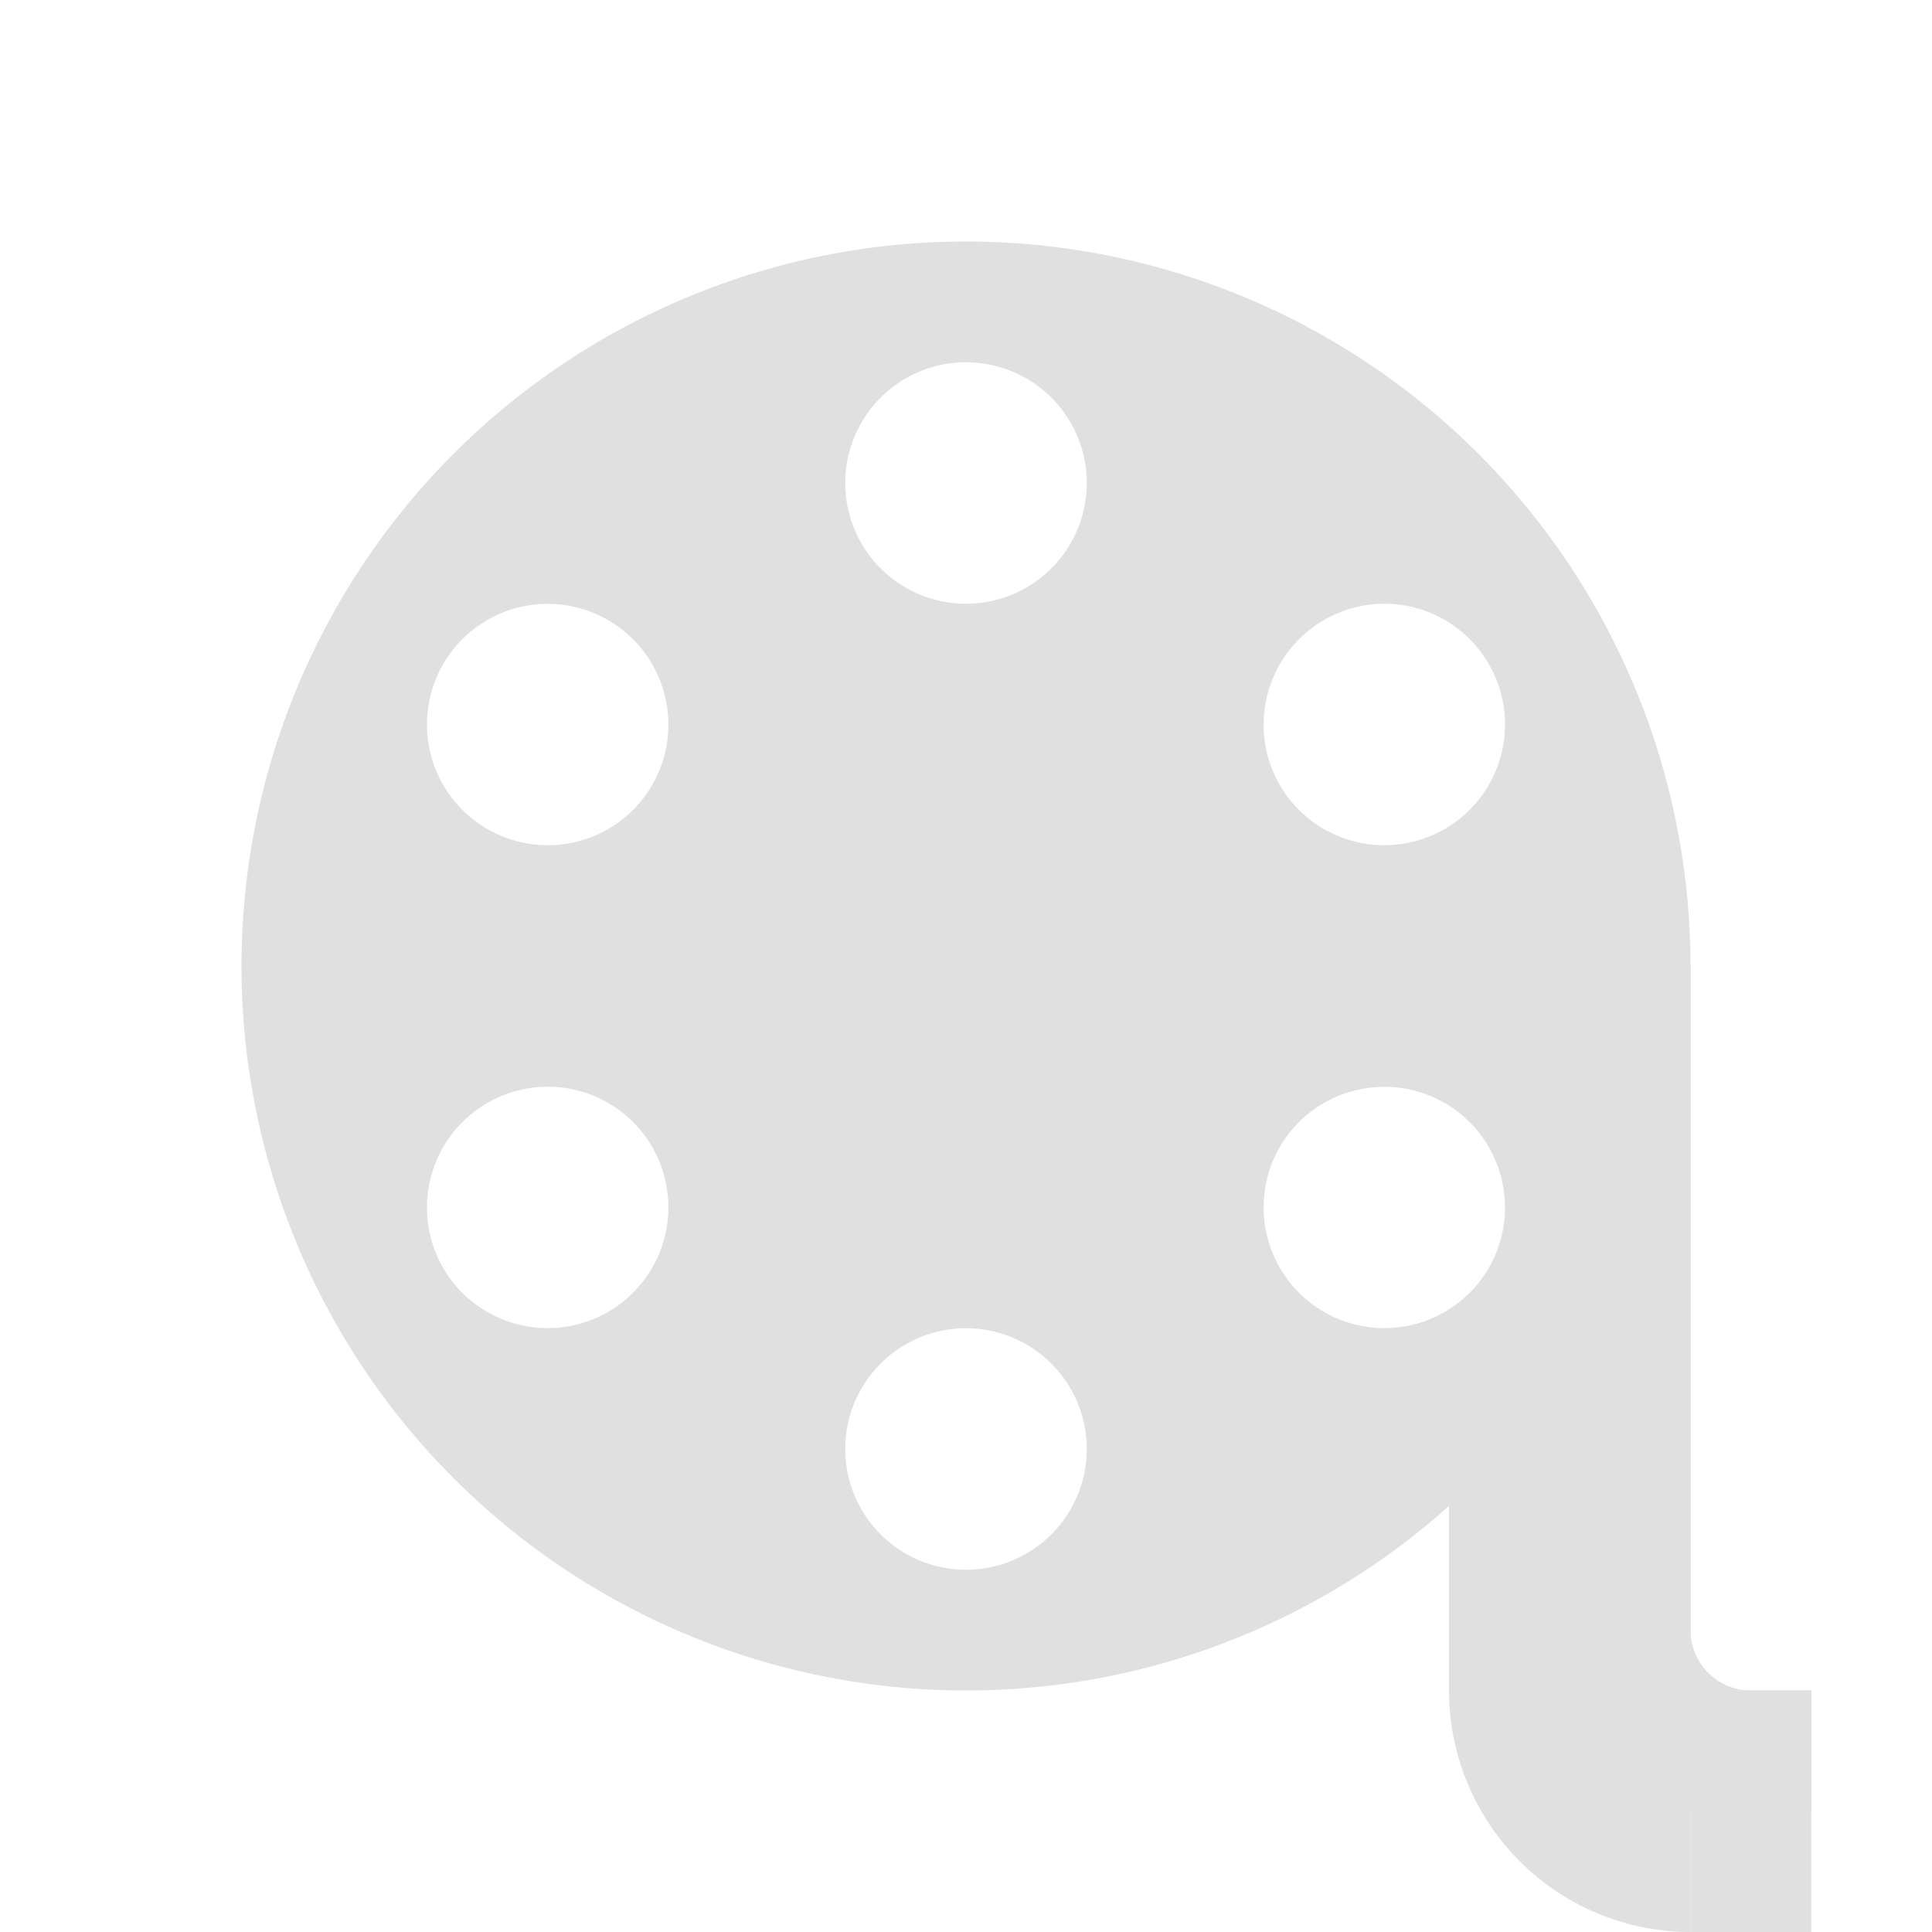<?xml version="1.0" encoding="UTF-8" standalone="no"?>
<!-- Created with Inkscape (http://www.inkscape.org/) -->

<svg
   xmlns:dc="http://purl.org/dc/elements/1.1/"
   xmlns:cc="http://creativecommons.org/ns#"
   xmlns:rdf="http://www.w3.org/1999/02/22-rdf-syntax-ns#"
   xmlns:svg="http://www.w3.org/2000/svg"
   xmlns="http://www.w3.org/2000/svg"
   xmlns:sodipodi="http://sodipodi.sourceforge.net/DTD/sodipodi-0.dtd"
   xmlns:inkscape="http://www.inkscape.org/namespaces/inkscape"
   width="16"
   height="16"
   viewBox="0 0 16 16"
   id="svg2"
   version="1.1"
   inkscape:version="0.91 r13725"
   inkscape:export-filename="/home/djrm/Projects/godot/tools/editor/icons/icon_animation.png"
   inkscape:export-xdpi="90"
   inkscape:export-ydpi="90"
   sodipodi:docname="icon_animation.svg">
  <defs
     id="defs4" />
  <sodipodi:namedview
     id="base"
     pagecolor="#ffffff"
     bordercolor="#666666"
     borderopacity="1.0"
     inkscape:pageopacity="0.0"
     inkscape:pageshadow="2"
     inkscape:zoom="64"
     inkscape:cx="10.327464"
     inkscape:cy="2.5689331"
     inkscape:document-units="px"
     inkscape:current-layer="layer1"
     showgrid="true"
     units="px"
     inkscape:snap-bbox="true"
     inkscape:bbox-paths="true"
     inkscape:bbox-nodes="true"
     inkscape:snap-bbox-edge-midpoints="true"
     inkscape:snap-bbox-midpoints="true"
     inkscape:snap-object-midpoints="true"
     inkscape:snap-center="true"
     inkscape:window-width="1920"
     inkscape:window-height="1016"
     inkscape:window-x="0"
     inkscape:window-y="27"
     inkscape:window-maximized="1">
    <inkscape:grid
       type="xygrid"
       id="grid3336" />
  </sodipodi:namedview>
  <g
     inkscape:label="Layer 1"
     inkscape:groupmode="layer"
     id="layer1"
     transform="translate(0,-1036.362)">
    <path
       style="opacity:1;fill:#e0e0e0;fill-opacity:1;stroke:none;stroke-width:2;stroke-linecap:round;stroke-linejoin:miter;stroke-miterlimit:4;stroke-dasharray:none;stroke-dashoffset:0;stroke-opacity:1"
       d="M 8 2 A 6 6 0 0 0 2 8 A 6 6 0 0 0 8 14 A 6 6 0 0 0 14 8 A 6 6 0 0 0 8 2 z M 8 3 A 1 1 0 0 1 9 4 A 1 1 0 0 1 8 5 A 1 1 0 0 1 7 4 A 1 1 0 0 1 8 3 z M 11.441 5 A 1 1 0 0 1 12.33 5.5 A 1 1 0 0 1 11.965 6.865 A 1 1 0 0 1 10.598 6.5 A 1 1 0 0 1 10.965 5.135 A 1 1 0 0 1 11.441 5 z M 4.488 5.002 A 1 1 0 0 1 5.035 5.135 A 1 1 0 0 1 5.402 6.5 A 1 1 0 0 1 4.035 6.865 A 1 1 0 0 1 3.67 5.5 A 1 1 0 0 1 4.488 5.002 z M 4.512 9 A 1 1 0 0 1 5.402 9.5 A 1 1 0 0 1 5.035 10.865 A 1 1 0 0 1 3.67 10.5 A 1 1 0 0 1 4.035 9.135 A 1 1 0 0 1 4.512 9 z M 11.416 9.002 A 1 1 0 0 1 11.965 9.135 A 1 1 0 0 1 12.33 10.5 A 1 1 0 0 1 10.965 10.865 A 1 1 0 0 1 10.598 9.5 A 1 1 0 0 1 11.416 9.002 z M 8 11 A 1 1 0 0 1 9 12 A 1 1 0 0 1 8 13 A 1 1 0 0 1 7 12 A 1 1 0 0 1 8 11 z "
       transform="translate(0,1036.362)"
       id="path4140" />
    <path
       style="opacity:1;fill:#e0e0e0;fill-opacity:1;stroke:none;stroke-width:2;stroke-linecap:round;stroke-linejoin:miter;stroke-miterlimit:4;stroke-dasharray:none;stroke-dashoffset:0;stroke-opacity:1"
       d="M 13 8 L 13 14 A 1 1 0 0 0 14 15 L 15 15 L 15 14 L 14 14 L 14 13 L 14 8 L 13 8 z "
       transform="translate(0,1036.362)"
       id="rect4202" />
    <path
       style="opacity:1;fill:#e0e0e0;fill-opacity:1;stroke:none;stroke-width:2;stroke-linecap:round;stroke-linejoin:miter;stroke-miterlimit:4;stroke-dasharray:none;stroke-dashoffset:0;stroke-opacity:1"
       d="M 14 13.5 L 14 14 L 14.5 14 A 0.5 0.5 0 0 1 14 13.5 z "
       transform="translate(0,1036.362)"
       id="rect4215" />
    <rect
       style="opacity:1;fill:#e0e0e0;fill-opacity:1;stroke:none;stroke-width:2;stroke-linecap:round;stroke-linejoin:round;stroke-miterlimit:4;stroke-dasharray:none;stroke-dashoffset:0;stroke-opacity:0.996"
       id="rect4137"
       width="1"
       height="3"
       x="12"
       y="1047.362" />
    <path
       id="path4139"
       transform="translate(0,1036.362)"
       d="M 13 8 L 13 14 A 1 1 0 0 0 14 15 L 15 15 L 15 14 L 14 14 L 14 13 L 14 8 L 13 8 z "
       style="opacity:1;fill:#e0e0e0;fill-opacity:1;stroke:none;stroke-width:2;stroke-linecap:round;stroke-linejoin:miter;stroke-miterlimit:4;stroke-dasharray:none;stroke-dashoffset:0;stroke-opacity:1" />
    <rect
       y="1050.362"
       x="14"
       height="2"
       width="1"
       id="rect4141"
       style="opacity:1;fill:#e0e0e0;fill-opacity:1;stroke:none;stroke-width:2;stroke-linecap:round;stroke-linejoin:round;stroke-miterlimit:4;stroke-dasharray:none;stroke-dashoffset:0;stroke-opacity:0.996" />
    <path
       style="opacity:1;fill:#e0e0e0;fill-opacity:1;stroke:none;stroke-width:2;stroke-linecap:round;stroke-linejoin:round;stroke-miterlimit:4;stroke-dasharray:none;stroke-dashoffset:0;stroke-opacity:0.996"
       id="path4145"
       sodipodi:type="arc"
       sodipodi:cx="14"
       sodipodi:cy="1050.3622"
       sodipodi:rx="2"
       sodipodi:ry="2"
       sodipodi:start="1.5707963"
       sodipodi:end="4.712389"
       d="m 14,1052.362 a 2,2 0 0 1 -1.732,-1 2,2 0 0 1 0,-2 2,2 0 0 1 1.732,-1"
       sodipodi:open="true" />
  </g>
</svg>
